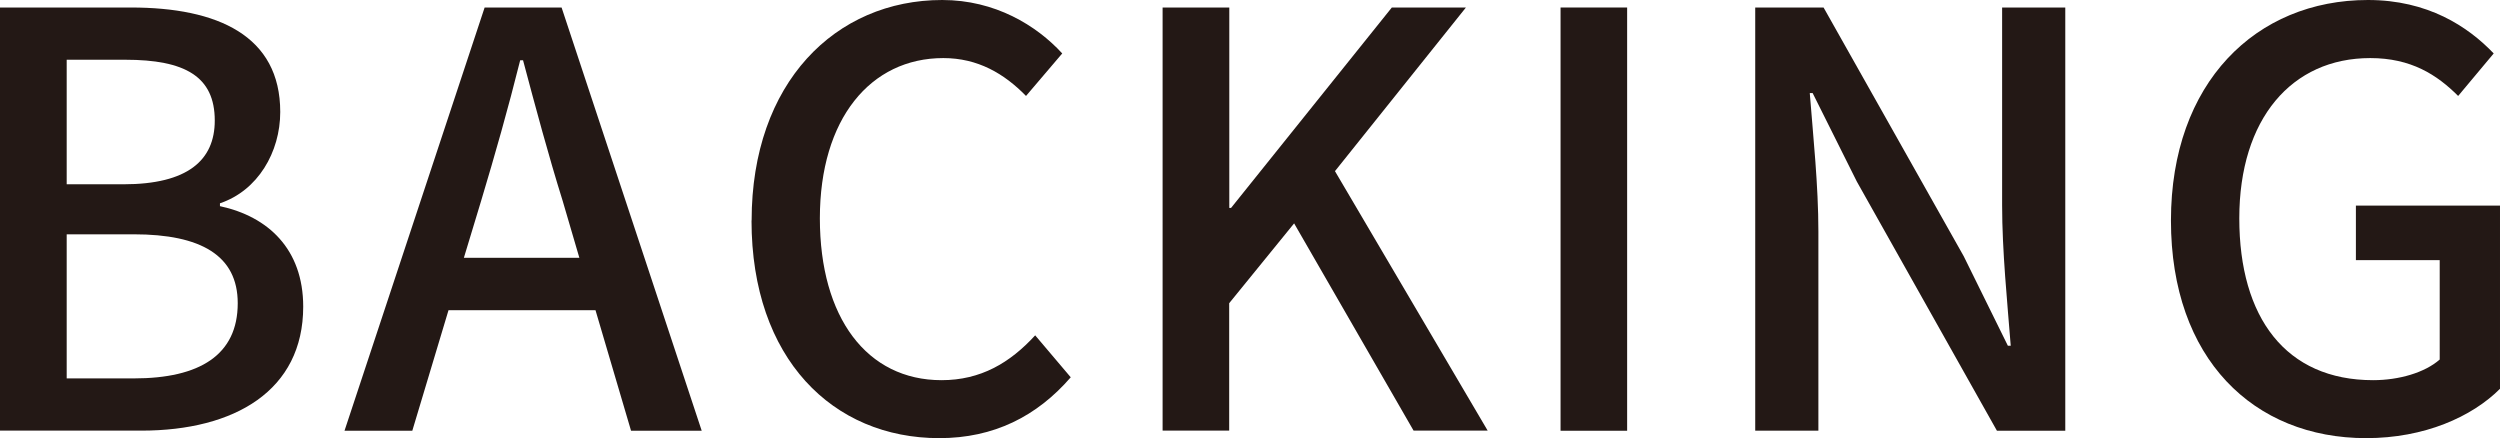 <?xml version="1.0" encoding="UTF-8"?><svg id="_レイヤー_2" xmlns="http://www.w3.org/2000/svg" width="226.41" height="39.68" viewBox="0 0 226.41 39.68"><defs><style>.cls-1{fill:#231815;}</style></defs><g id="_パーツ"><path class="cls-1" d="M0,.68h11.86c7.85,0,13.52,2.55,13.52,9.46,0,3.64-2.03,7.12-5.46,8.27v.26c4.37.94,7.54,3.9,7.54,9.1,0,7.59-6.19,11.23-14.67,11.23H0V.68ZM11.18,16.69c5.82,0,8.27-2.18,8.27-5.77,0-4-2.7-5.51-8.11-5.51h-5.3v11.28h5.15ZM12.12,34.27c5.98,0,9.41-2.13,9.41-6.81,0-4.32-3.33-6.24-9.41-6.24h-6.08v13.05h6.08Z"/><path class="cls-1" d="M43.89.68h6.97l12.69,38.33h-6.4l-3.22-10.92h-13.31l-3.28,10.92h-6.14L43.89.68ZM42.02,23.35h10.45l-1.51-5.15c-1.3-4.16-2.44-8.42-3.59-12.74h-.26c-1.09,4.37-2.29,8.58-3.54,12.74l-1.56,5.15Z"/><path class="cls-1" d="M68.07,19.97c0-12.48,7.59-19.97,17.26-19.97,4.78,0,8.53,2.29,10.87,4.84l-3.28,3.85c-1.98-2.03-4.37-3.43-7.49-3.43-6.6,0-11.18,5.51-11.18,14.51s4.26,14.66,11.02,14.66c3.54,0,6.19-1.56,8.48-4.06l3.22,3.8c-3.07,3.54-6.97,5.51-11.91,5.51-9.62,0-17-7.18-17-19.71Z"/><path class="cls-1" d="M105.3.68h6.03v18.15h.16L126.05.68h6.71l-11.86,14.82,13.83,23.5h-6.71l-10.82-18.77-5.88,7.23v11.54h-6.03V.68Z"/><path class="cls-1" d="M141.33.68h6.03v38.33h-6.03V.68Z"/><path class="cls-1" d="M158.96.68h6.19l12.69,22.52,4,8.11h.26c-.31-3.95-.78-8.58-.78-12.74V.68h5.72v38.33h-6.19l-12.69-22.57-4-8.01h-.26c.31,3.95.78,8.37.78,12.53v18.04h-5.72V.68Z"/><path class="cls-1" d="M196.61,19.97c0-12.48,7.7-19.97,17.84-19.97,5.41,0,9.05,2.39,11.39,4.84l-3.22,3.85c-1.92-1.92-4.26-3.43-7.96-3.43-7.12,0-11.86,5.51-11.86,14.51s4.21,14.66,12.12,14.66c2.34,0,4.68-.68,6.03-1.87v-9h-7.59v-4.94h13.05v16.59c-2.55,2.55-6.86,4.47-12.12,4.47-10.19,0-17.68-7.18-17.68-19.71Z"/></g></svg>